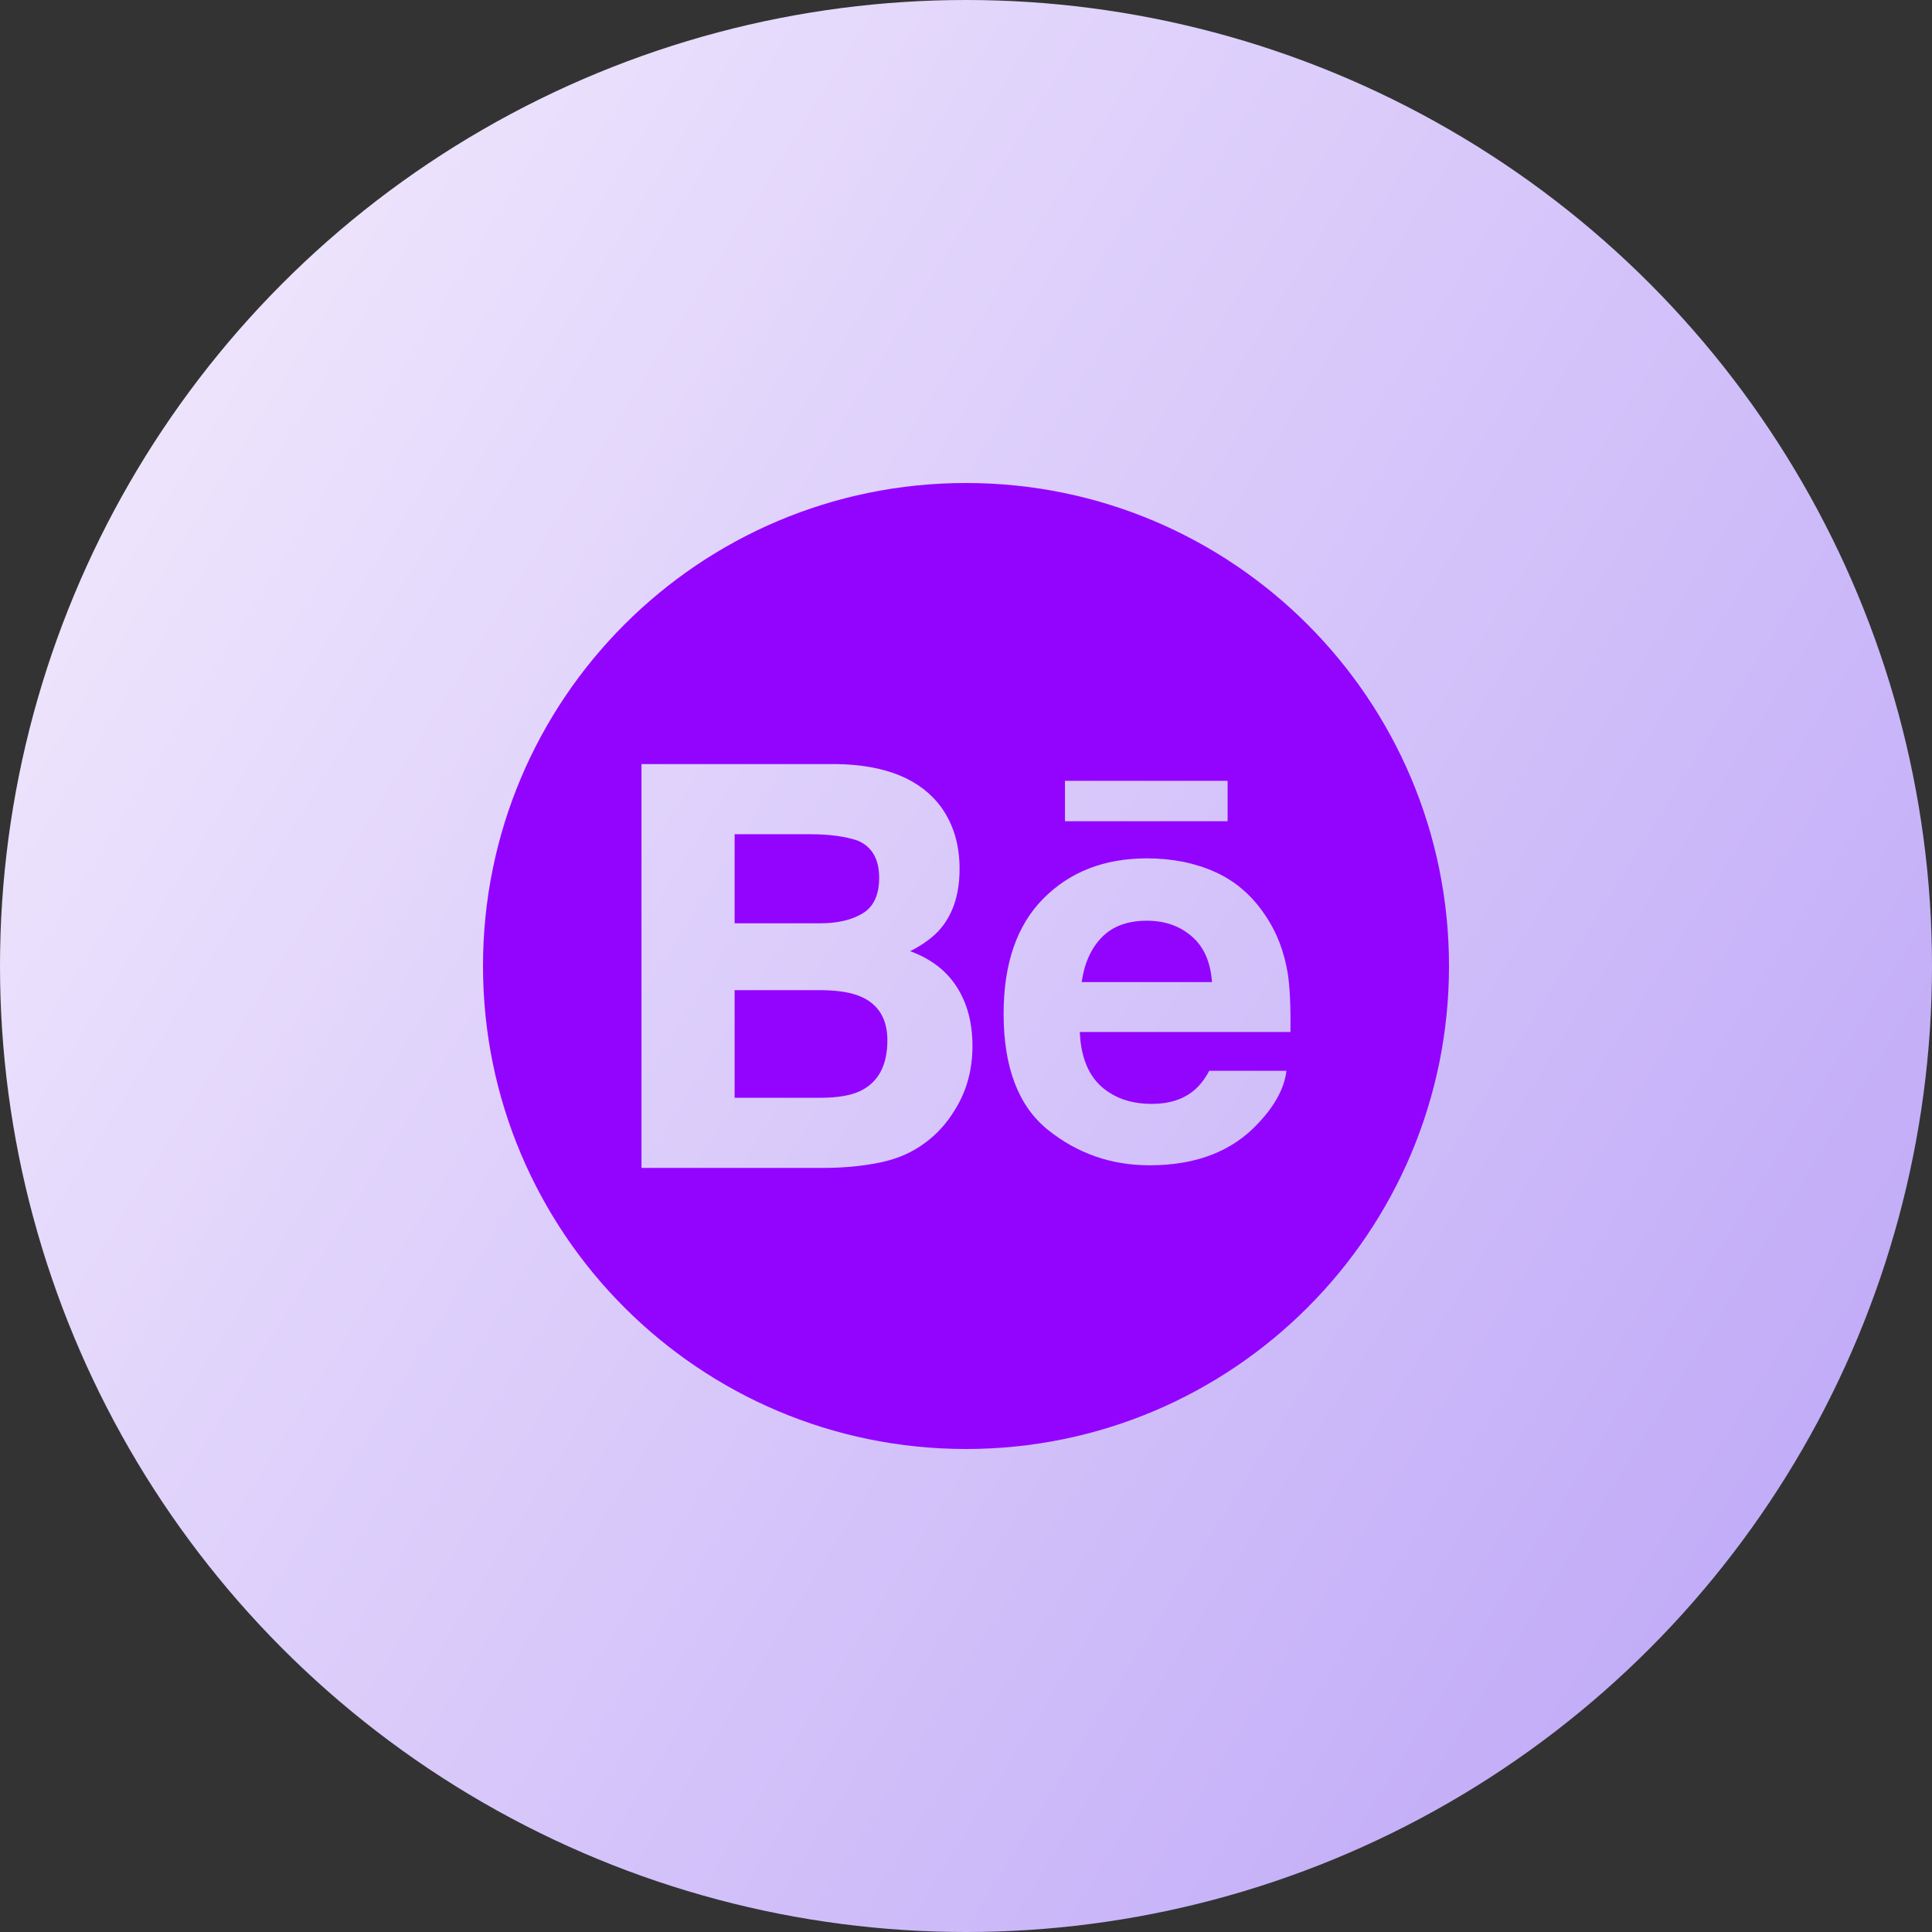 <?xml version="1.0" encoding="UTF-8"?> <svg xmlns="http://www.w3.org/2000/svg" width="240" height="240" viewBox="0 0 240 240" fill="none"><rect x="0" y="0" width="240" height="240" fill="#333333" stroke="none"/> <circle cx="120" cy="120" r="120" fill="url(#paint0_linear_803_7357)"></circle> <path d="M142.477 114.375C140.062 114.375 138.196 115.07 136.871 116.436C135.536 117.799 134.707 119.653 134.367 121.999H150.557C150.381 119.502 149.547 117.612 148.046 116.321C146.557 115.026 144.696 114.375 142.477 114.375Z" fill="#9304FF"></path> <path d="M107.043 123.851C105.854 123.302 104.176 123.022 102.026 123.001H91.258V136.371H101.859C104.037 136.371 105.722 136.086 106.939 135.491C109.133 134.397 110.233 132.316 110.233 129.226C110.233 126.62 109.168 124.818 107.043 123.851Z" fill="#9304FF"></path> <path d="M107.178 113.452C108.534 112.624 109.212 111.153 109.212 109.041C109.212 106.707 108.315 105.158 106.517 104.414C104.972 103.895 102.995 103.629 100.595 103.629H91.258V114.695H101.873C104.056 114.695 105.82 114.28 107.178 113.452Z" fill="#9304FF"></path> <path d="M120 60C86.863 60 60 86.863 60 120C60 153.137 86.863 180 120 180C153.137 180 180 153.137 180 120C180 86.863 153.137 60 120 60ZM132.296 96.999H152.499V102.017H152.498H132.296V96.999ZM118.574 137.946C117.624 139.507 116.443 140.825 115.025 141.886C113.427 143.113 111.536 143.954 109.363 144.404C107.183 144.854 104.822 145.082 102.281 145.082H79.688V94.916H103.916C110.023 95.015 114.352 96.785 116.908 100.26C118.443 102.39 119.202 104.948 119.202 107.92C119.202 110.988 118.433 113.442 116.884 115.306C116.022 116.351 114.75 117.302 113.065 118.16C115.617 119.095 117.554 120.566 118.848 122.592C120.151 124.61 120.803 127.062 120.803 129.94C120.802 132.918 120.068 135.588 118.574 137.946ZM160.302 128.198H134.139C134.283 131.81 135.529 134.336 137.893 135.78C139.319 136.686 141.048 137.129 143.073 137.129C145.207 137.129 146.947 136.589 148.287 135.481C149.017 134.893 149.661 134.063 150.217 133.015H159.806C159.555 135.148 158.4 137.312 156.325 139.51C153.11 143.005 148.601 144.757 142.81 144.757C138.026 144.757 133.811 143.28 130.151 140.335C126.505 137.38 124.672 132.588 124.672 125.94C124.672 119.707 126.317 114.935 129.617 111.614C132.929 108.286 137.204 106.63 142.473 106.63C145.597 106.63 148.411 107.189 150.924 108.311C153.428 109.434 155.496 111.202 157.126 113.632C158.601 115.772 159.55 118.245 159.992 121.065C160.236 122.705 160.347 125.086 160.302 128.198Z" fill="#9304FF"></path> <defs> <linearGradient id="paint0_linear_803_7357" x1="240" y1="240.026" x2="-29.106" y2="72.286" gradientUnits="userSpaceOnUse"> <stop stop-color="#BAA2F7"></stop> <stop offset="1" stop-color="#F3EBFD"></stop> </linearGradient> </defs> </svg> 